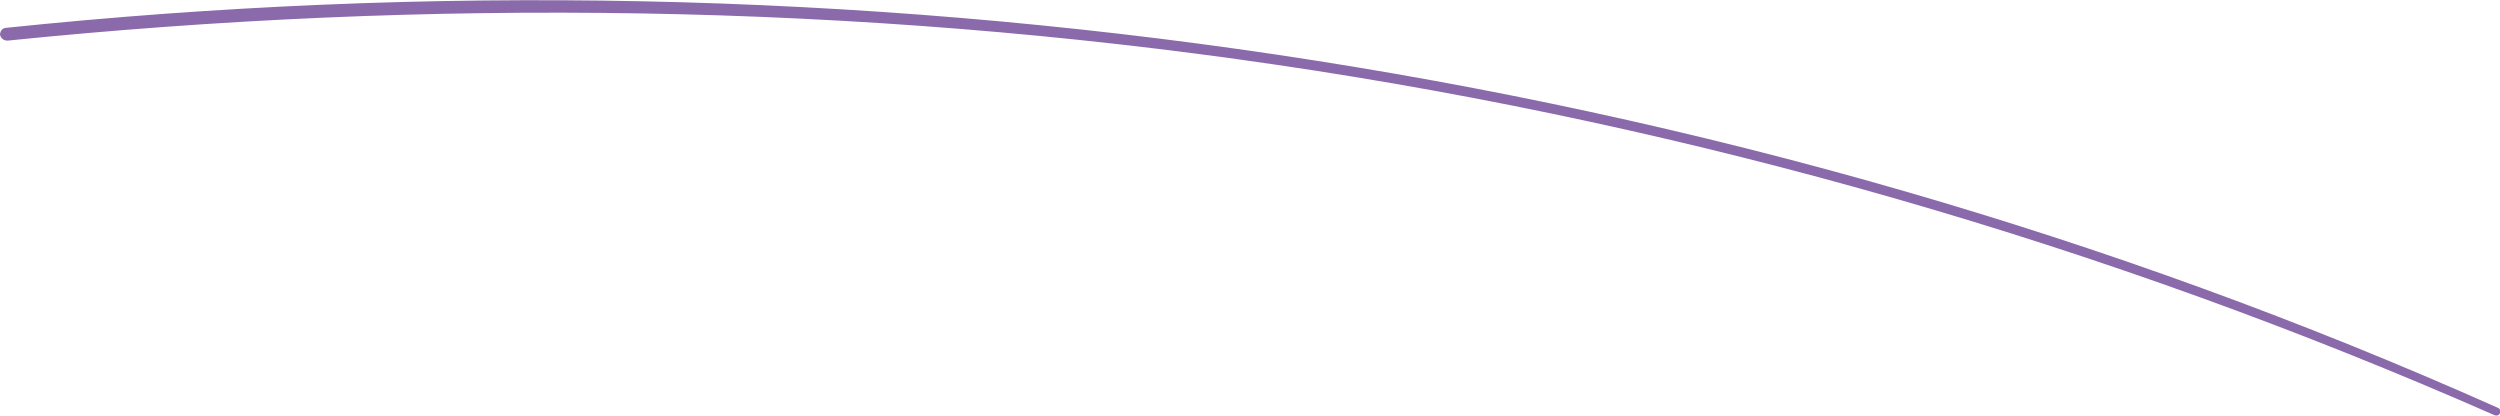 <?xml version="1.0" encoding="UTF-8"?> <svg xmlns="http://www.w3.org/2000/svg" xmlns:xlink="http://www.w3.org/1999/xlink" version="1.1" id="Layer_1" x="0px" y="0px" viewBox="0 0 332.3 55.3" style="enable-background:new 0 0 332.3 55.3;" xml:space="preserve"> <style type="text/css"> .st0{fill:#8A6AAA;} </style> <g> <path class="st0" d="M0.8,3.7C113.1-8,228.7,8.1,332,54.2c0.3,0.1,0.4,0.4,0.3,0.7s-0.4,0.4-0.7,0.3C280,32.5,225.4,16.8,169.6,8.6 C113.8,0.4,57-0.3,1,5.4c-0.5,0-0.9-0.3-1-0.8C0,4.2,0.3,3.7,0.8,3.7L0.8,3.7z"></path> </g> </svg> 